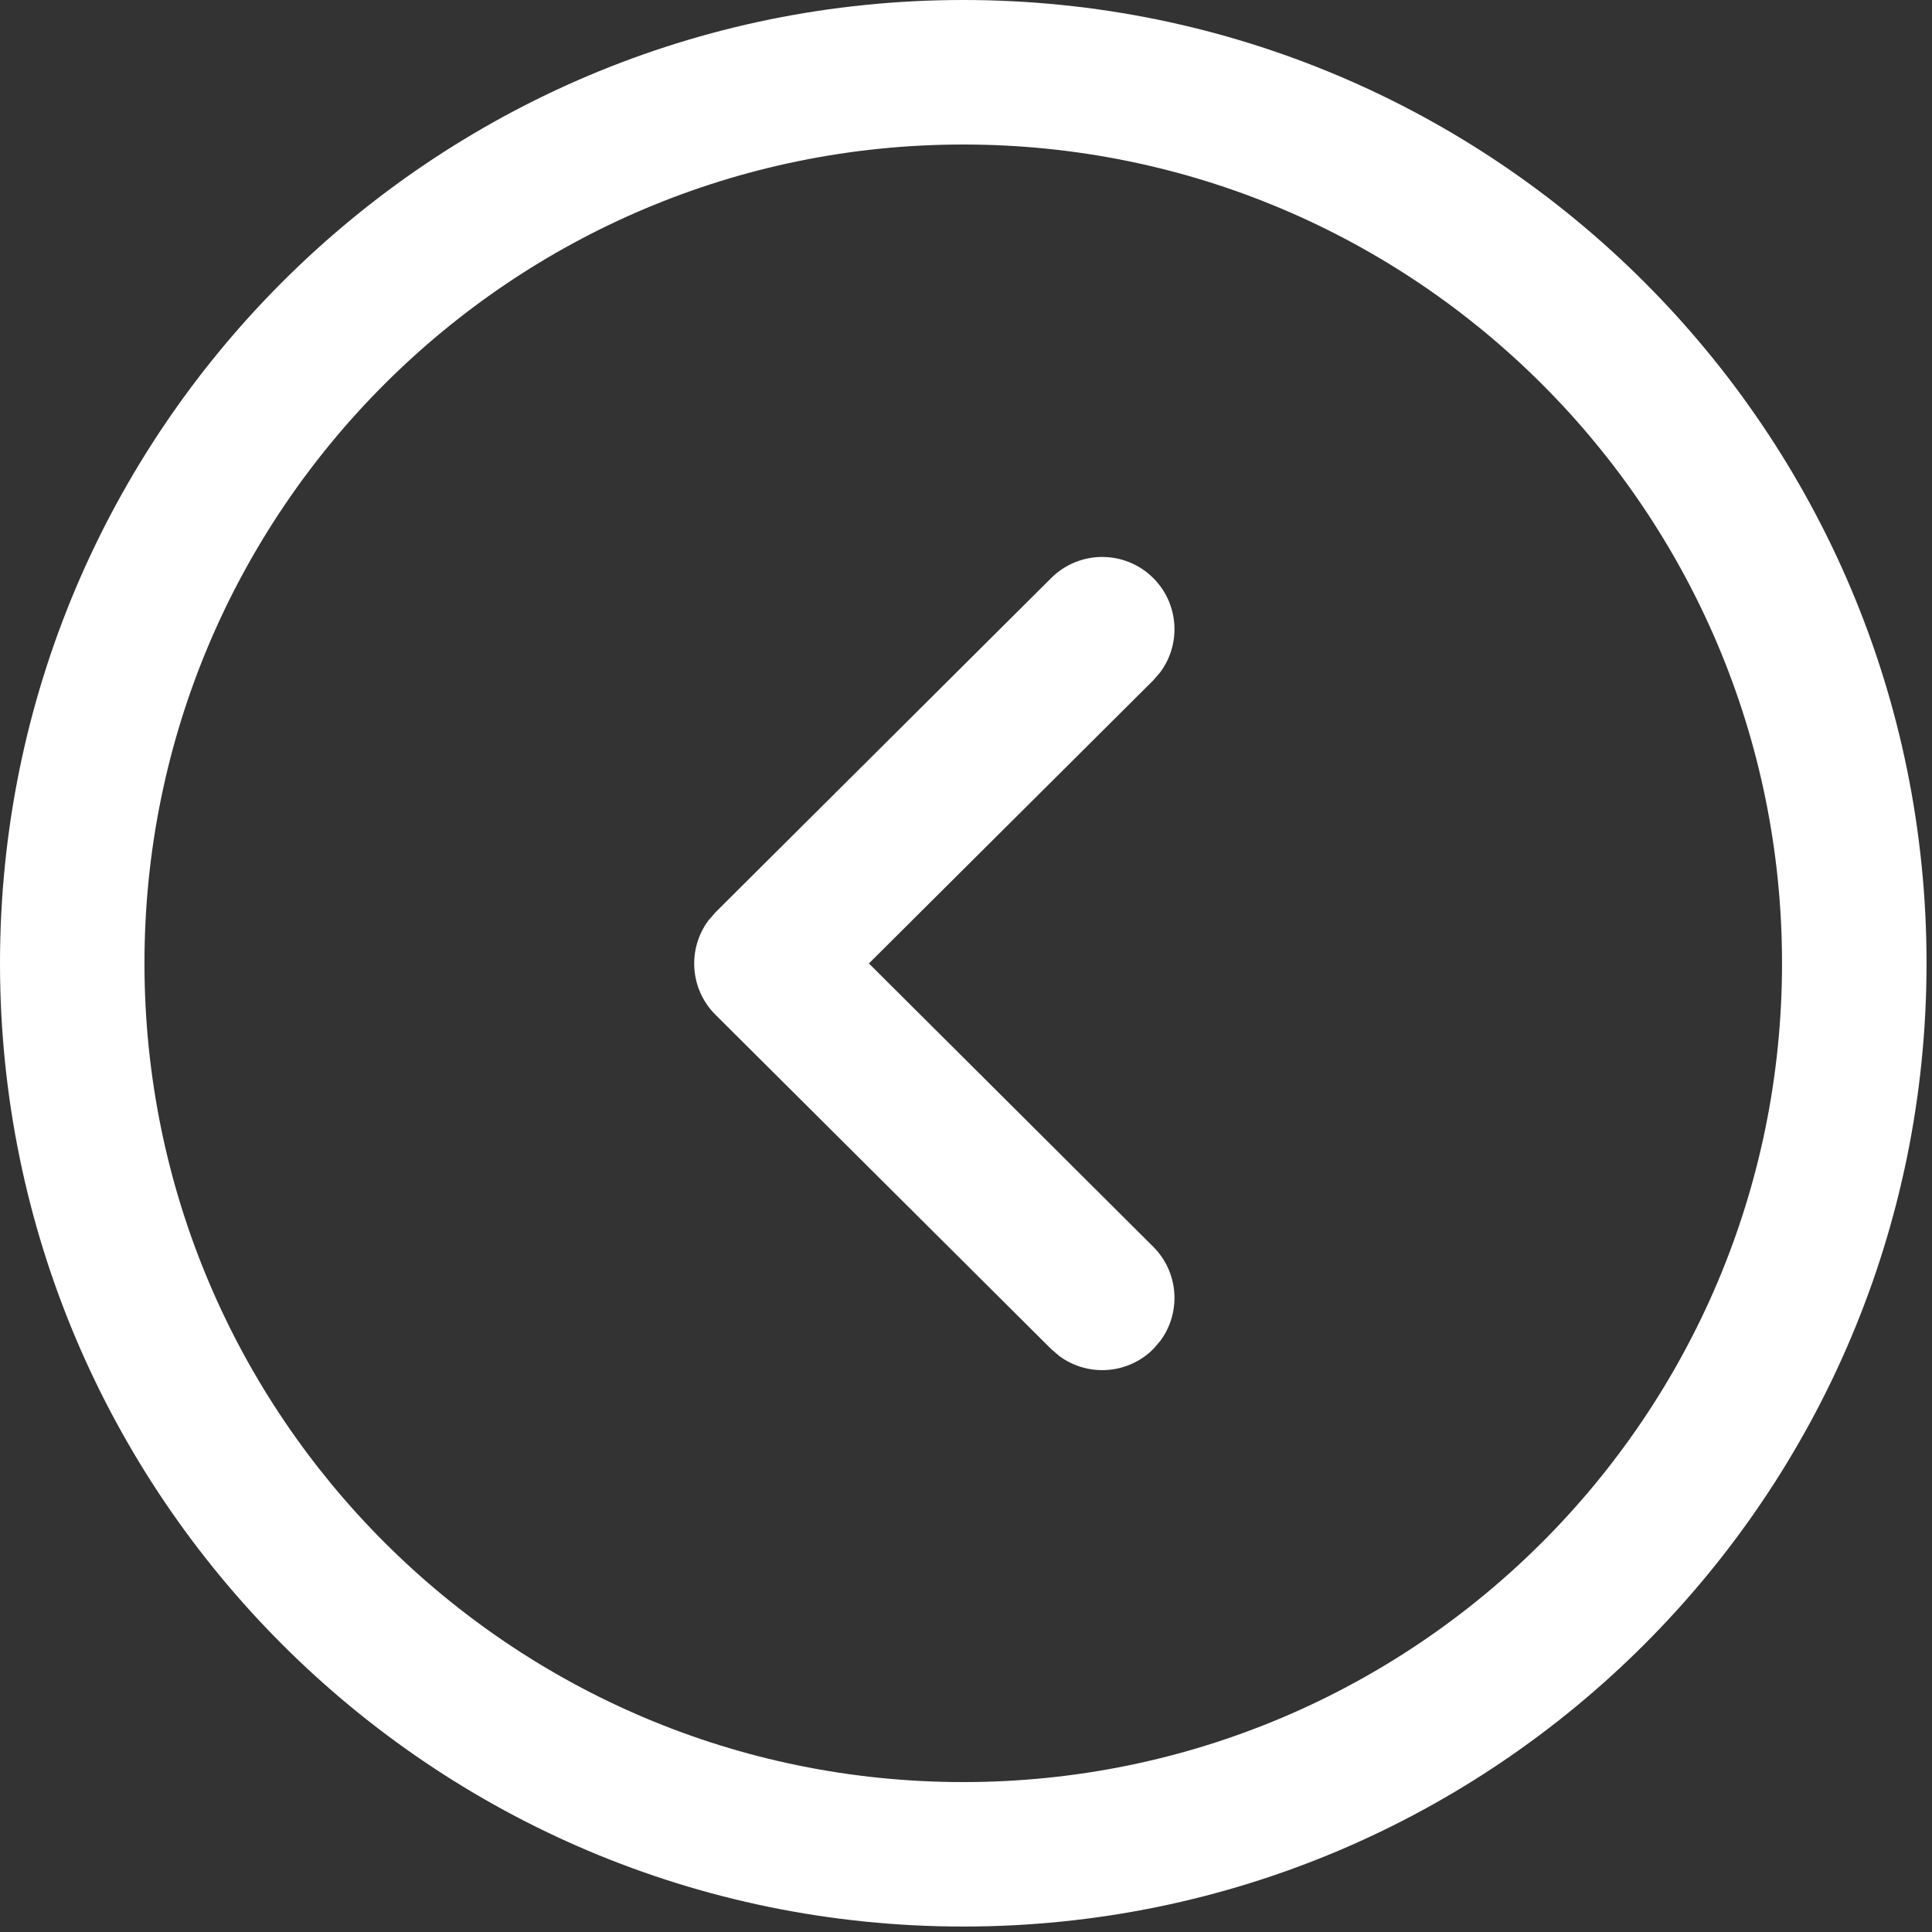 <svg width="40" height="40" viewBox="0 0 40 40" fill="none" xmlns="http://www.w3.org/2000/svg">
<rect x="0" y="0" width="40" height="40" fill="#333333" stroke="none"/>
<path fill-rule="evenodd" clip-rule="evenodd" d="M39.887 19.943C39.887 8.929 30.957 0 19.943 0C8.93 0 -1.52588e-05 8.929 -1.52588e-05 19.943C-1.52588e-05 30.956 8.93 39.887 19.943 39.887C30.956 39.887 39.887 30.956 39.887 19.943ZM36.895 19.944C36.895 29.305 29.304 36.896 19.943 36.896C10.582 36.896 2.991 29.305 2.991 19.944C2.991 10.582 10.581 2.992 19.943 2.992C29.304 2.992 36.895 10.582 36.895 19.944ZM24.021 13.919C24.457 13.335 24.41 12.504 23.881 11.972C23.298 11.386 22.351 11.384 21.765 11.967L14.813 18.889L14.667 19.057C14.231 19.644 14.279 20.478 14.813 21.009L21.765 27.932L21.933 28.076C22.52 28.509 23.351 28.459 23.881 27.927L24.025 27.759C24.458 27.172 24.408 26.342 23.876 25.812L17.99 19.947L23.876 14.087L24.021 13.919Z" fill="white"/>
</svg>
